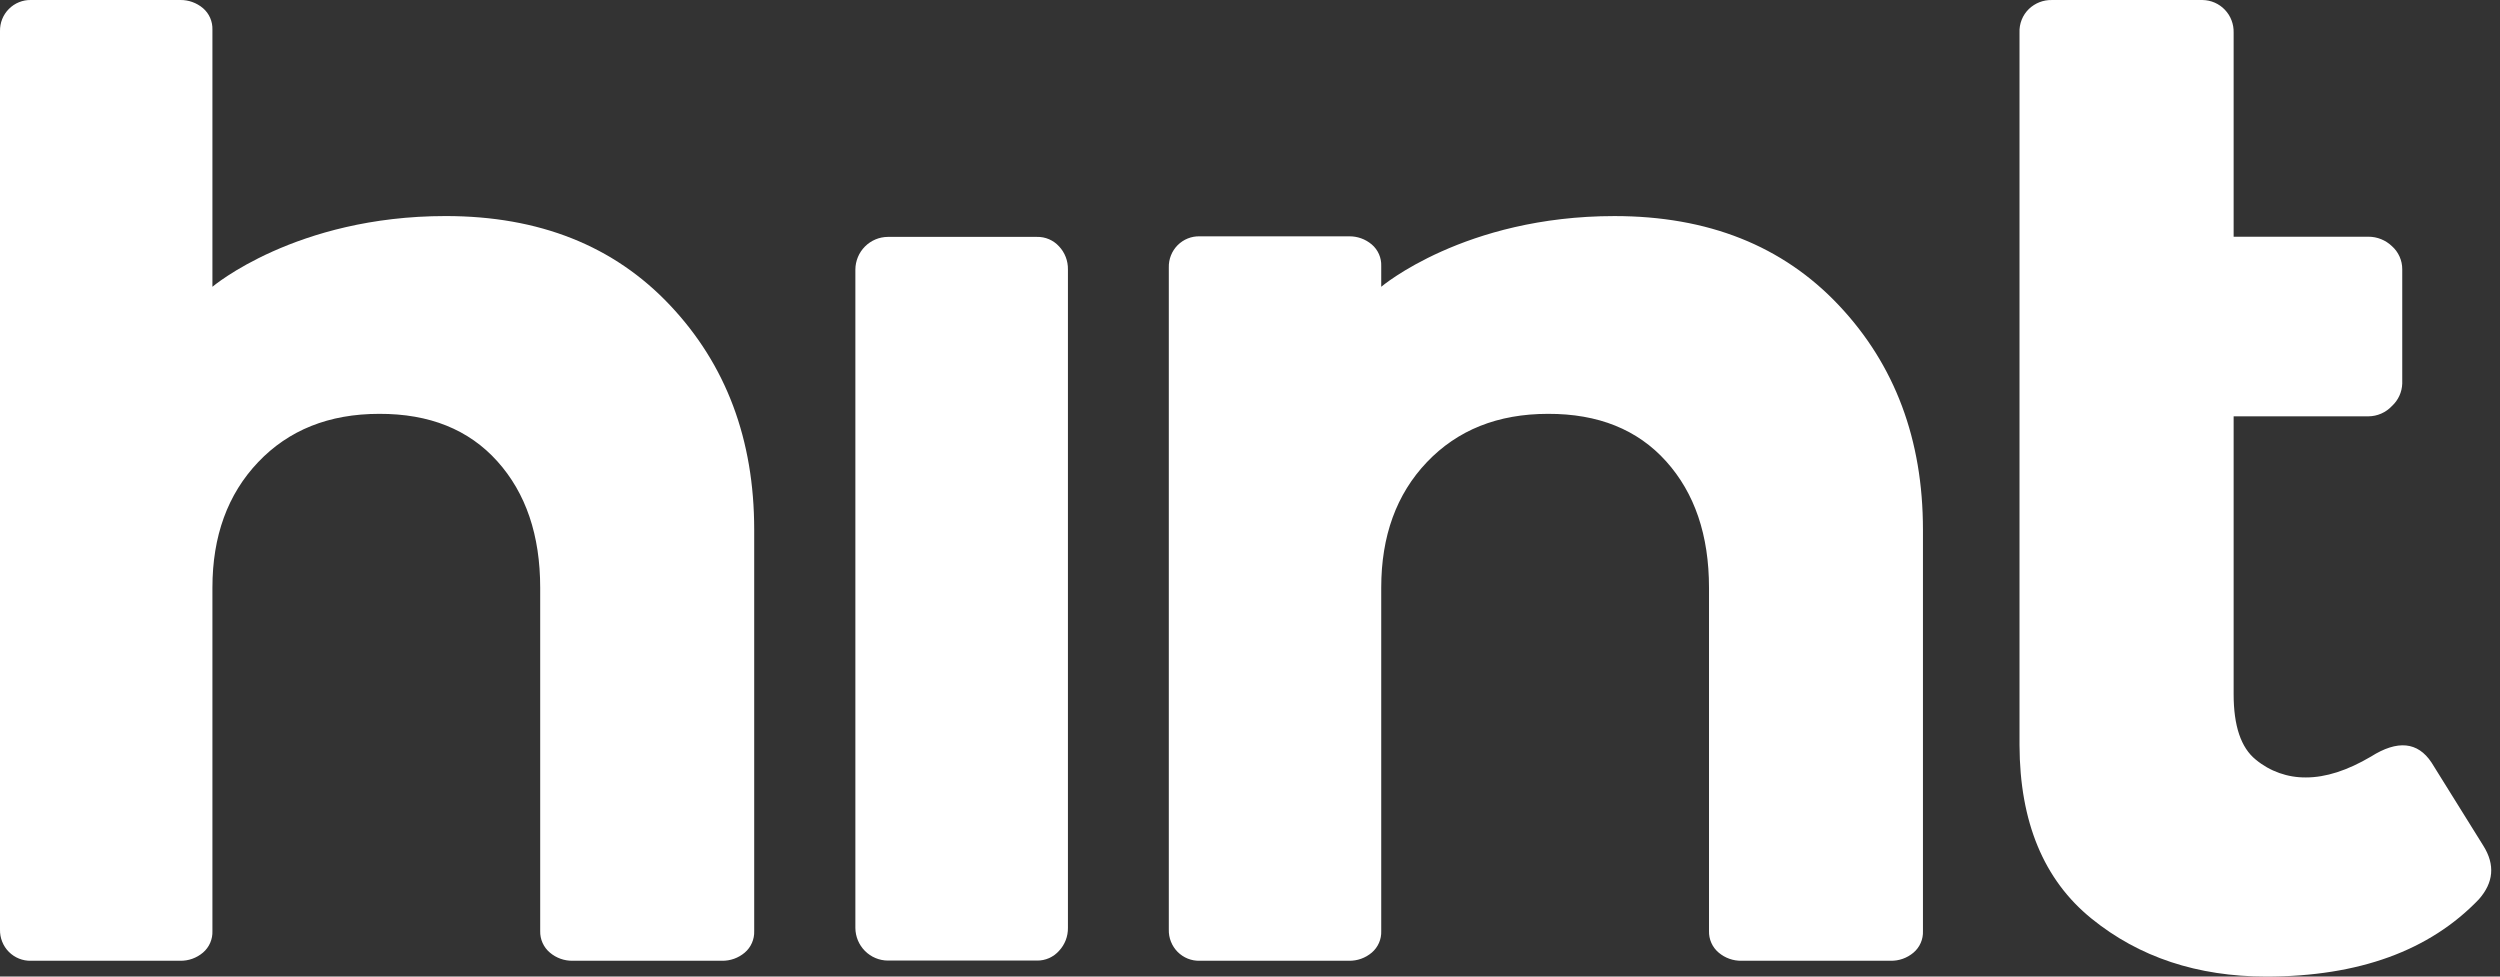 <svg width="128" height="50" viewBox="0 0 128 50" fill="none" xmlns="http://www.w3.org/2000/svg">
<rect x="0" y="0" width="128" height="50" fill="#333333" stroke="none"/>
<path d="M27.658 47.667V30.091C27.658 27.404 26.927 25.247 25.464 23.619C24.002 21.991 21.985 21.181 19.415 21.189C16.843 21.189 14.782 22.018 13.219 23.66C11.655 25.303 10.876 27.451 10.876 30.087V47.667C10.884 47.877 10.844 48.085 10.761 48.276C10.677 48.468 10.552 48.638 10.393 48.773C10.066 49.051 9.65 49.199 9.223 49.191H1.588C1.378 49.197 1.17 49.159 0.975 49.081C0.78 49.003 0.602 48.885 0.454 48.736C0.305 48.587 0.188 48.408 0.111 48.212C0.033 48.016 -0.005 47.806 0 47.595V1.599C-0.004 1.388 0.033 1.178 0.111 0.981C0.189 0.785 0.306 0.607 0.455 0.458C0.603 0.308 0.78 0.191 0.975 0.112C1.17 0.033 1.378 -0.005 1.588 0H9.223C9.65 -0.007 10.066 0.142 10.393 0.418C10.551 0.554 10.677 0.724 10.76 0.915C10.844 1.107 10.883 1.315 10.876 1.524V14.683C10.876 14.683 15.137 11.062 22.817 11.062C27.606 11.062 31.436 12.585 34.307 15.63C37.179 18.675 38.615 22.505 38.615 27.118V47.667C38.623 47.877 38.583 48.085 38.5 48.276C38.416 48.468 38.291 48.638 38.132 48.773C37.805 49.051 37.388 49.2 36.959 49.191H29.325C28.897 49.199 28.481 49.051 28.154 48.773C27.994 48.639 27.866 48.469 27.78 48.278C27.694 48.086 27.652 47.878 27.658 47.667Z" fill="white"/>
<path d="M87.501 47.667V30.091C87.501 27.404 86.769 25.247 85.305 23.619C83.841 21.991 81.825 21.181 79.258 21.189C76.686 21.189 74.625 22.018 73.059 23.66C71.493 25.303 70.719 27.451 70.719 30.087V47.667C70.727 47.877 70.688 48.085 70.604 48.276C70.52 48.468 70.394 48.638 70.236 48.773C69.909 49.051 69.492 49.2 69.063 49.191H61.429C61.219 49.197 61.01 49.16 60.815 49.082C60.62 49.004 60.443 48.886 60.294 48.737C60.146 48.587 60.029 48.409 59.952 48.212C59.874 48.016 59.837 47.806 59.843 47.595V13.696C59.837 13.485 59.874 13.275 59.952 13.078C60.029 12.882 60.146 12.704 60.294 12.554C60.443 12.405 60.62 12.287 60.815 12.209C61.01 12.131 61.219 12.094 61.429 12.1H69.063C69.492 12.091 69.909 12.24 70.236 12.518C70.394 12.653 70.52 12.823 70.604 13.015C70.688 13.206 70.727 13.414 70.719 13.623V14.683C70.719 14.683 74.98 11.063 82.66 11.063C87.448 11.063 91.277 12.585 94.148 15.63C97.02 18.675 98.455 22.505 98.455 27.118V47.667C98.464 47.877 98.425 48.085 98.341 48.277C98.258 48.468 98.132 48.638 97.973 48.773C97.646 49.051 97.23 49.199 96.802 49.191H89.168C88.74 49.199 88.323 49.051 87.995 48.773C87.835 48.638 87.707 48.469 87.622 48.278C87.536 48.086 87.495 47.877 87.501 47.667V47.667Z" fill="white"/>
<path d="M53.09 49.181H45.455C45.016 49.178 44.596 49.001 44.285 48.688C43.974 48.375 43.798 47.952 43.795 47.51V13.801C43.798 13.358 43.974 12.935 44.285 12.622C44.596 12.31 45.016 12.132 45.455 12.129H53.09C53.302 12.124 53.514 12.164 53.709 12.248C53.905 12.332 54.08 12.457 54.224 12.615C54.523 12.933 54.685 13.356 54.678 13.793V47.502C54.685 47.94 54.523 48.363 54.224 48.681C54.082 48.841 53.907 48.969 53.711 49.056C53.515 49.142 53.303 49.185 53.09 49.181V49.181Z" fill="white"/>
<path d="M103.399 38.151V1.672C103.389 1.447 103.427 1.222 103.51 1.012C103.593 0.803 103.72 0.613 103.882 0.457C104.198 0.156 104.618 -0.008 105.052 0.001H112.774C112.988 0.004 113.199 0.05 113.395 0.136C113.59 0.222 113.768 0.346 113.915 0.502C114.063 0.657 114.179 0.841 114.255 1.042C114.332 1.243 114.368 1.457 114.362 1.672V12.12H121.262C121.712 12.119 122.144 12.293 122.469 12.605C122.635 12.753 122.767 12.934 122.858 13.138C122.949 13.341 122.996 13.561 122.995 13.784V19.644C122.987 19.86 122.937 20.072 122.846 20.268C122.756 20.465 122.628 20.64 122.469 20.786C122.314 20.952 122.128 21.085 121.92 21.176C121.713 21.267 121.489 21.315 121.262 21.316H114.362V35.541C114.362 37.169 114.738 38.282 115.496 38.894C116.22 39.494 117.13 39.816 118.068 39.805C119.076 39.805 120.179 39.453 121.395 38.736C122.751 37.879 123.789 37.976 124.494 39.042L127.148 43.304C127.756 44.276 127.674 45.187 126.919 46.044C124.396 48.678 120.769 49.997 116.036 50C112.508 50 109.524 49.01 107.082 47.029C104.64 45.048 103.412 42.088 103.399 38.151Z" fill="white"/>
</svg>
